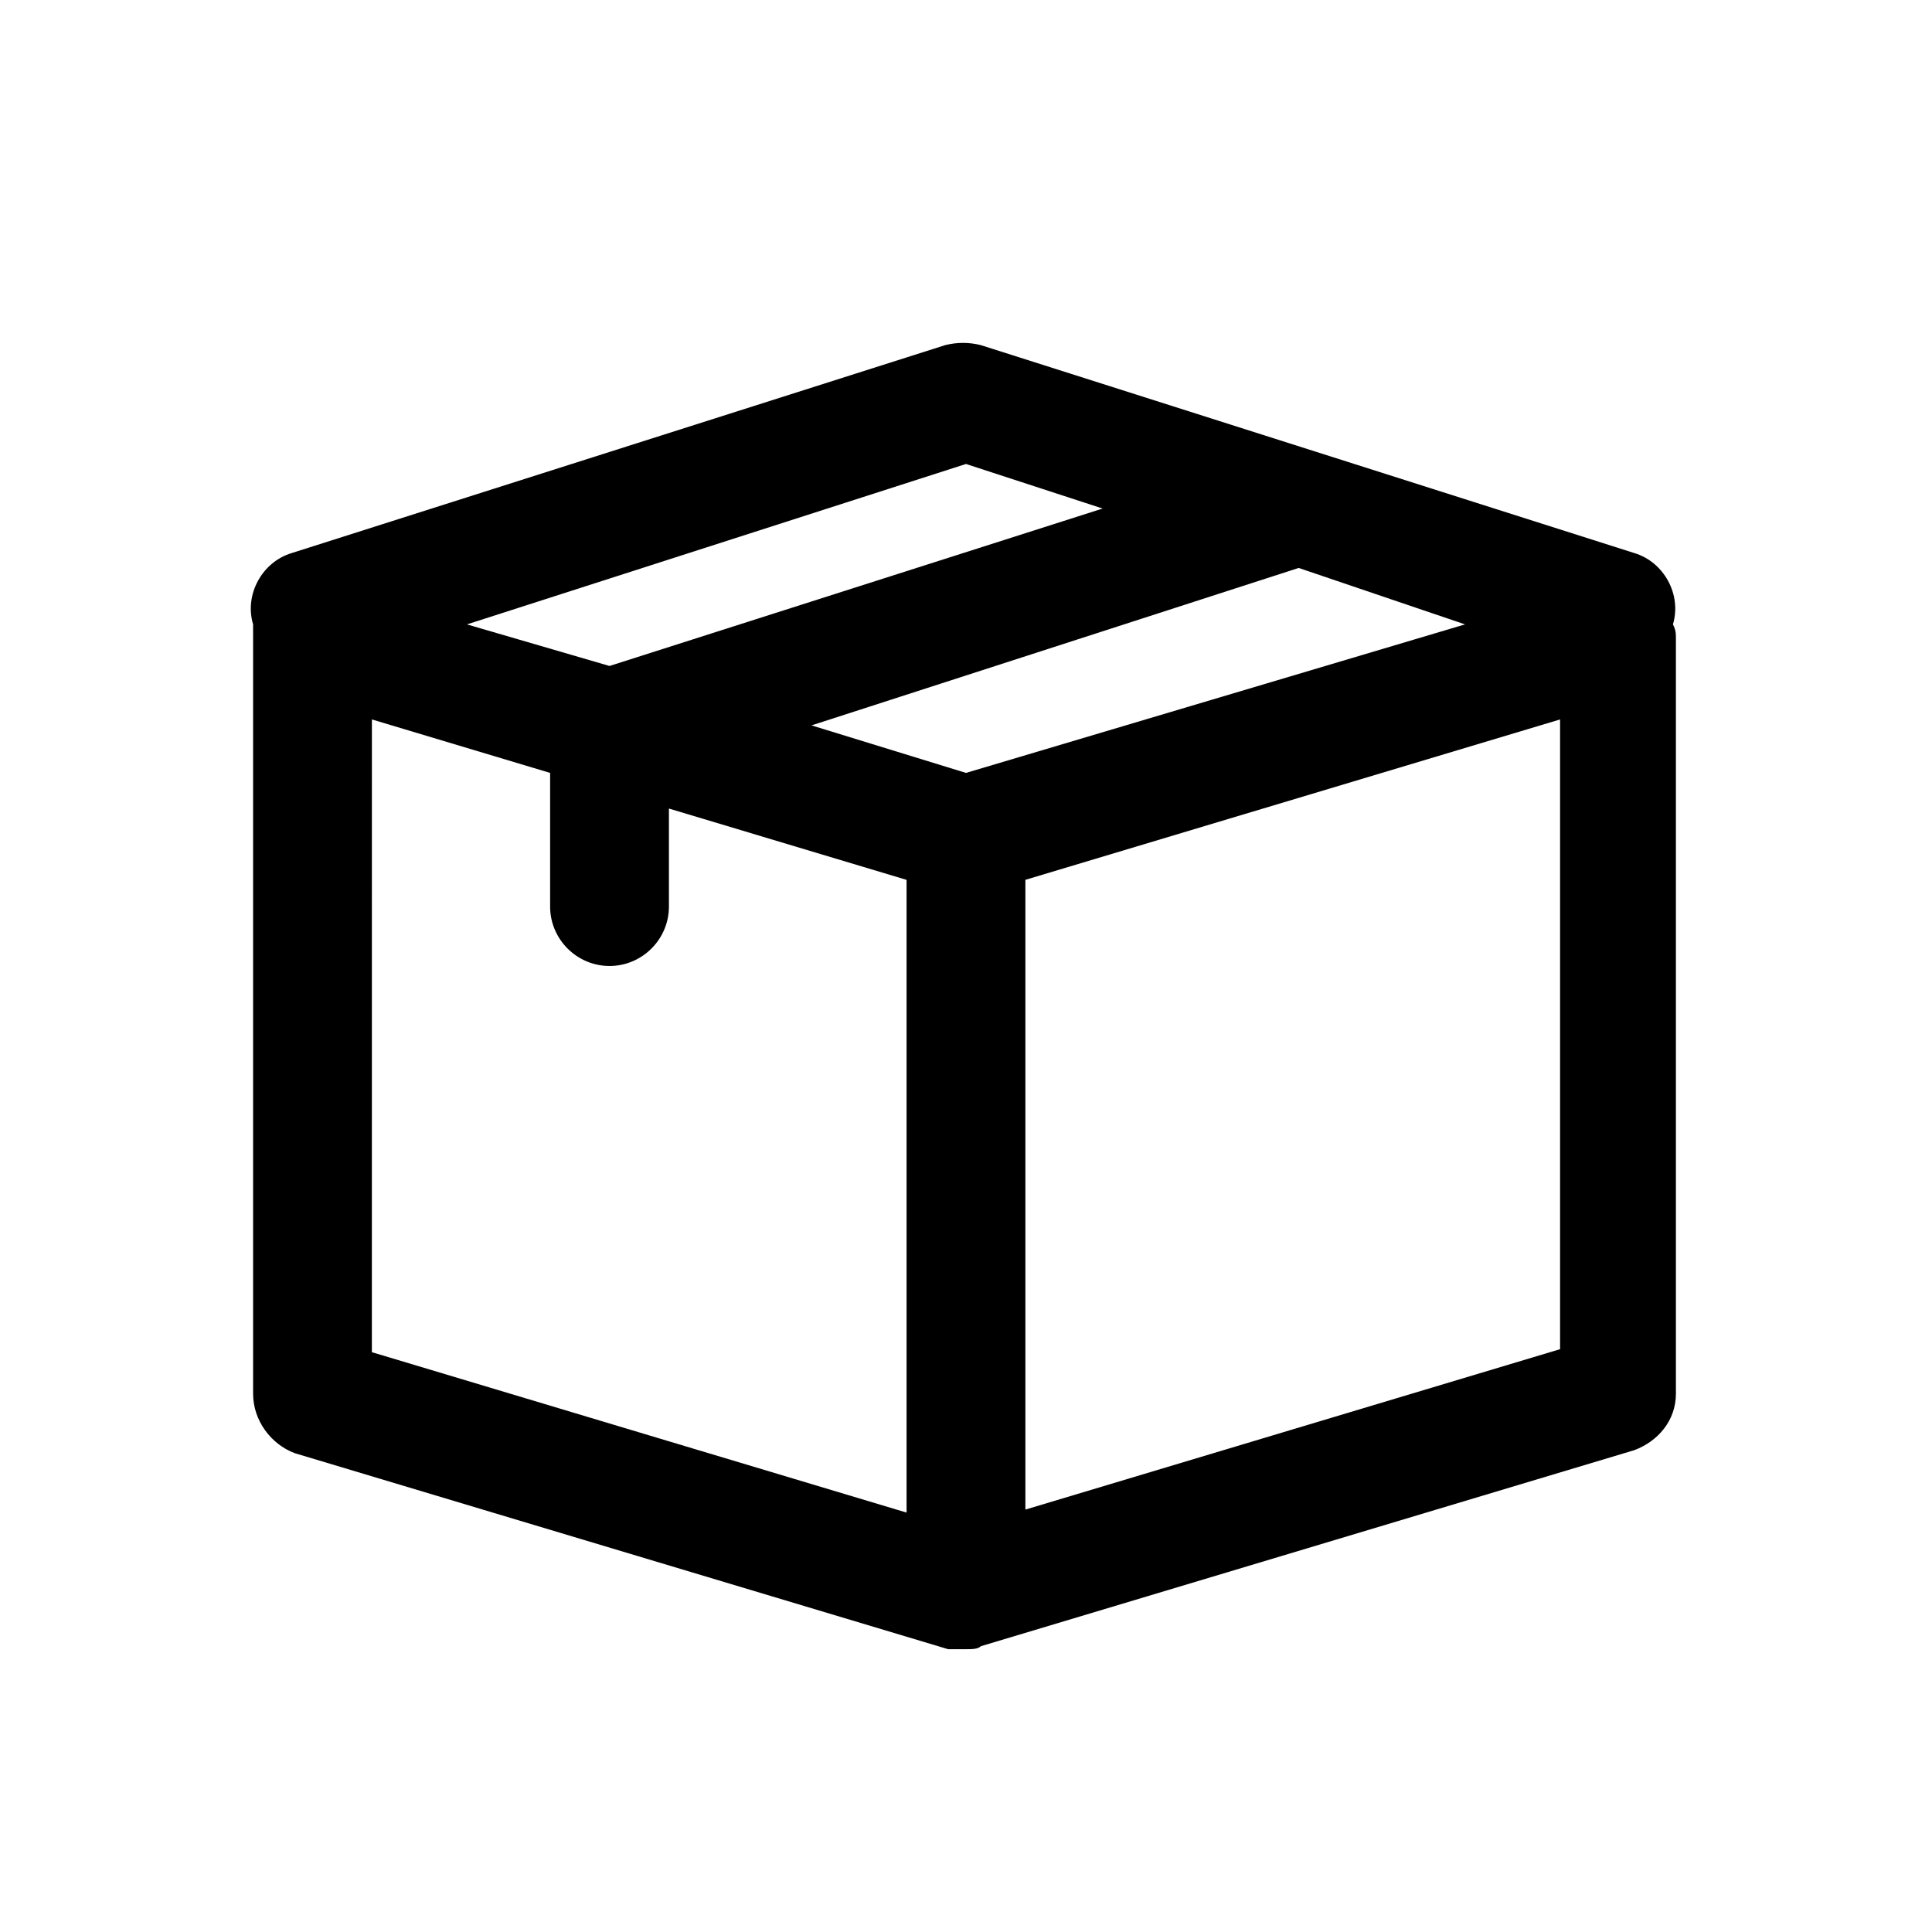 <?xml version="1.0" encoding="UTF-8"?>
<!-- Uploaded to: ICON Repo, www.iconrepo.com, Generator: ICON Repo Mixer Tools -->
<svg fill="#000000" width="800px" height="800px" version="1.1" viewBox="144 144 512 512" xmlns="http://www.w3.org/2000/svg">
 <path d="m222.09 529.1 173.18 51.957c1.578-0.004 3.152-0.004 4.727-0.004s3.148 0 3.938-0.789l173.18-51.957c6.297-2.363 11.02-7.871 11.02-14.957v-199.95c0-1.574 0-2.363-0.789-3.938 2.363-7.871-2.363-16.531-10.234-18.895l-173.18-55.105c-3.148-0.789-6.297-0.789-9.445 0l-173.18 55.105c-7.871 2.363-12.594 11.02-10.234 18.895v3.938 199.95c0 7.086 4.723 13.383 11.02 15.746zm20.469-194.44 47.23 14.168v35.426c0 8.66 7.086 15.742 15.742 15.742 8.66 0 15.742-7.086 15.742-15.742v-25.977l62.977 18.895v167.68l-141.7-42.508zm289.69-25.191-132.25 39.359-40.934-12.594 129.1-41.723zm25.188 192.08-141.7 42.508v-166.89l141.7-42.508zm-157.44-234.59 36.211 11.809-130.68 41.723-37.785-11.02z"/>
</svg>